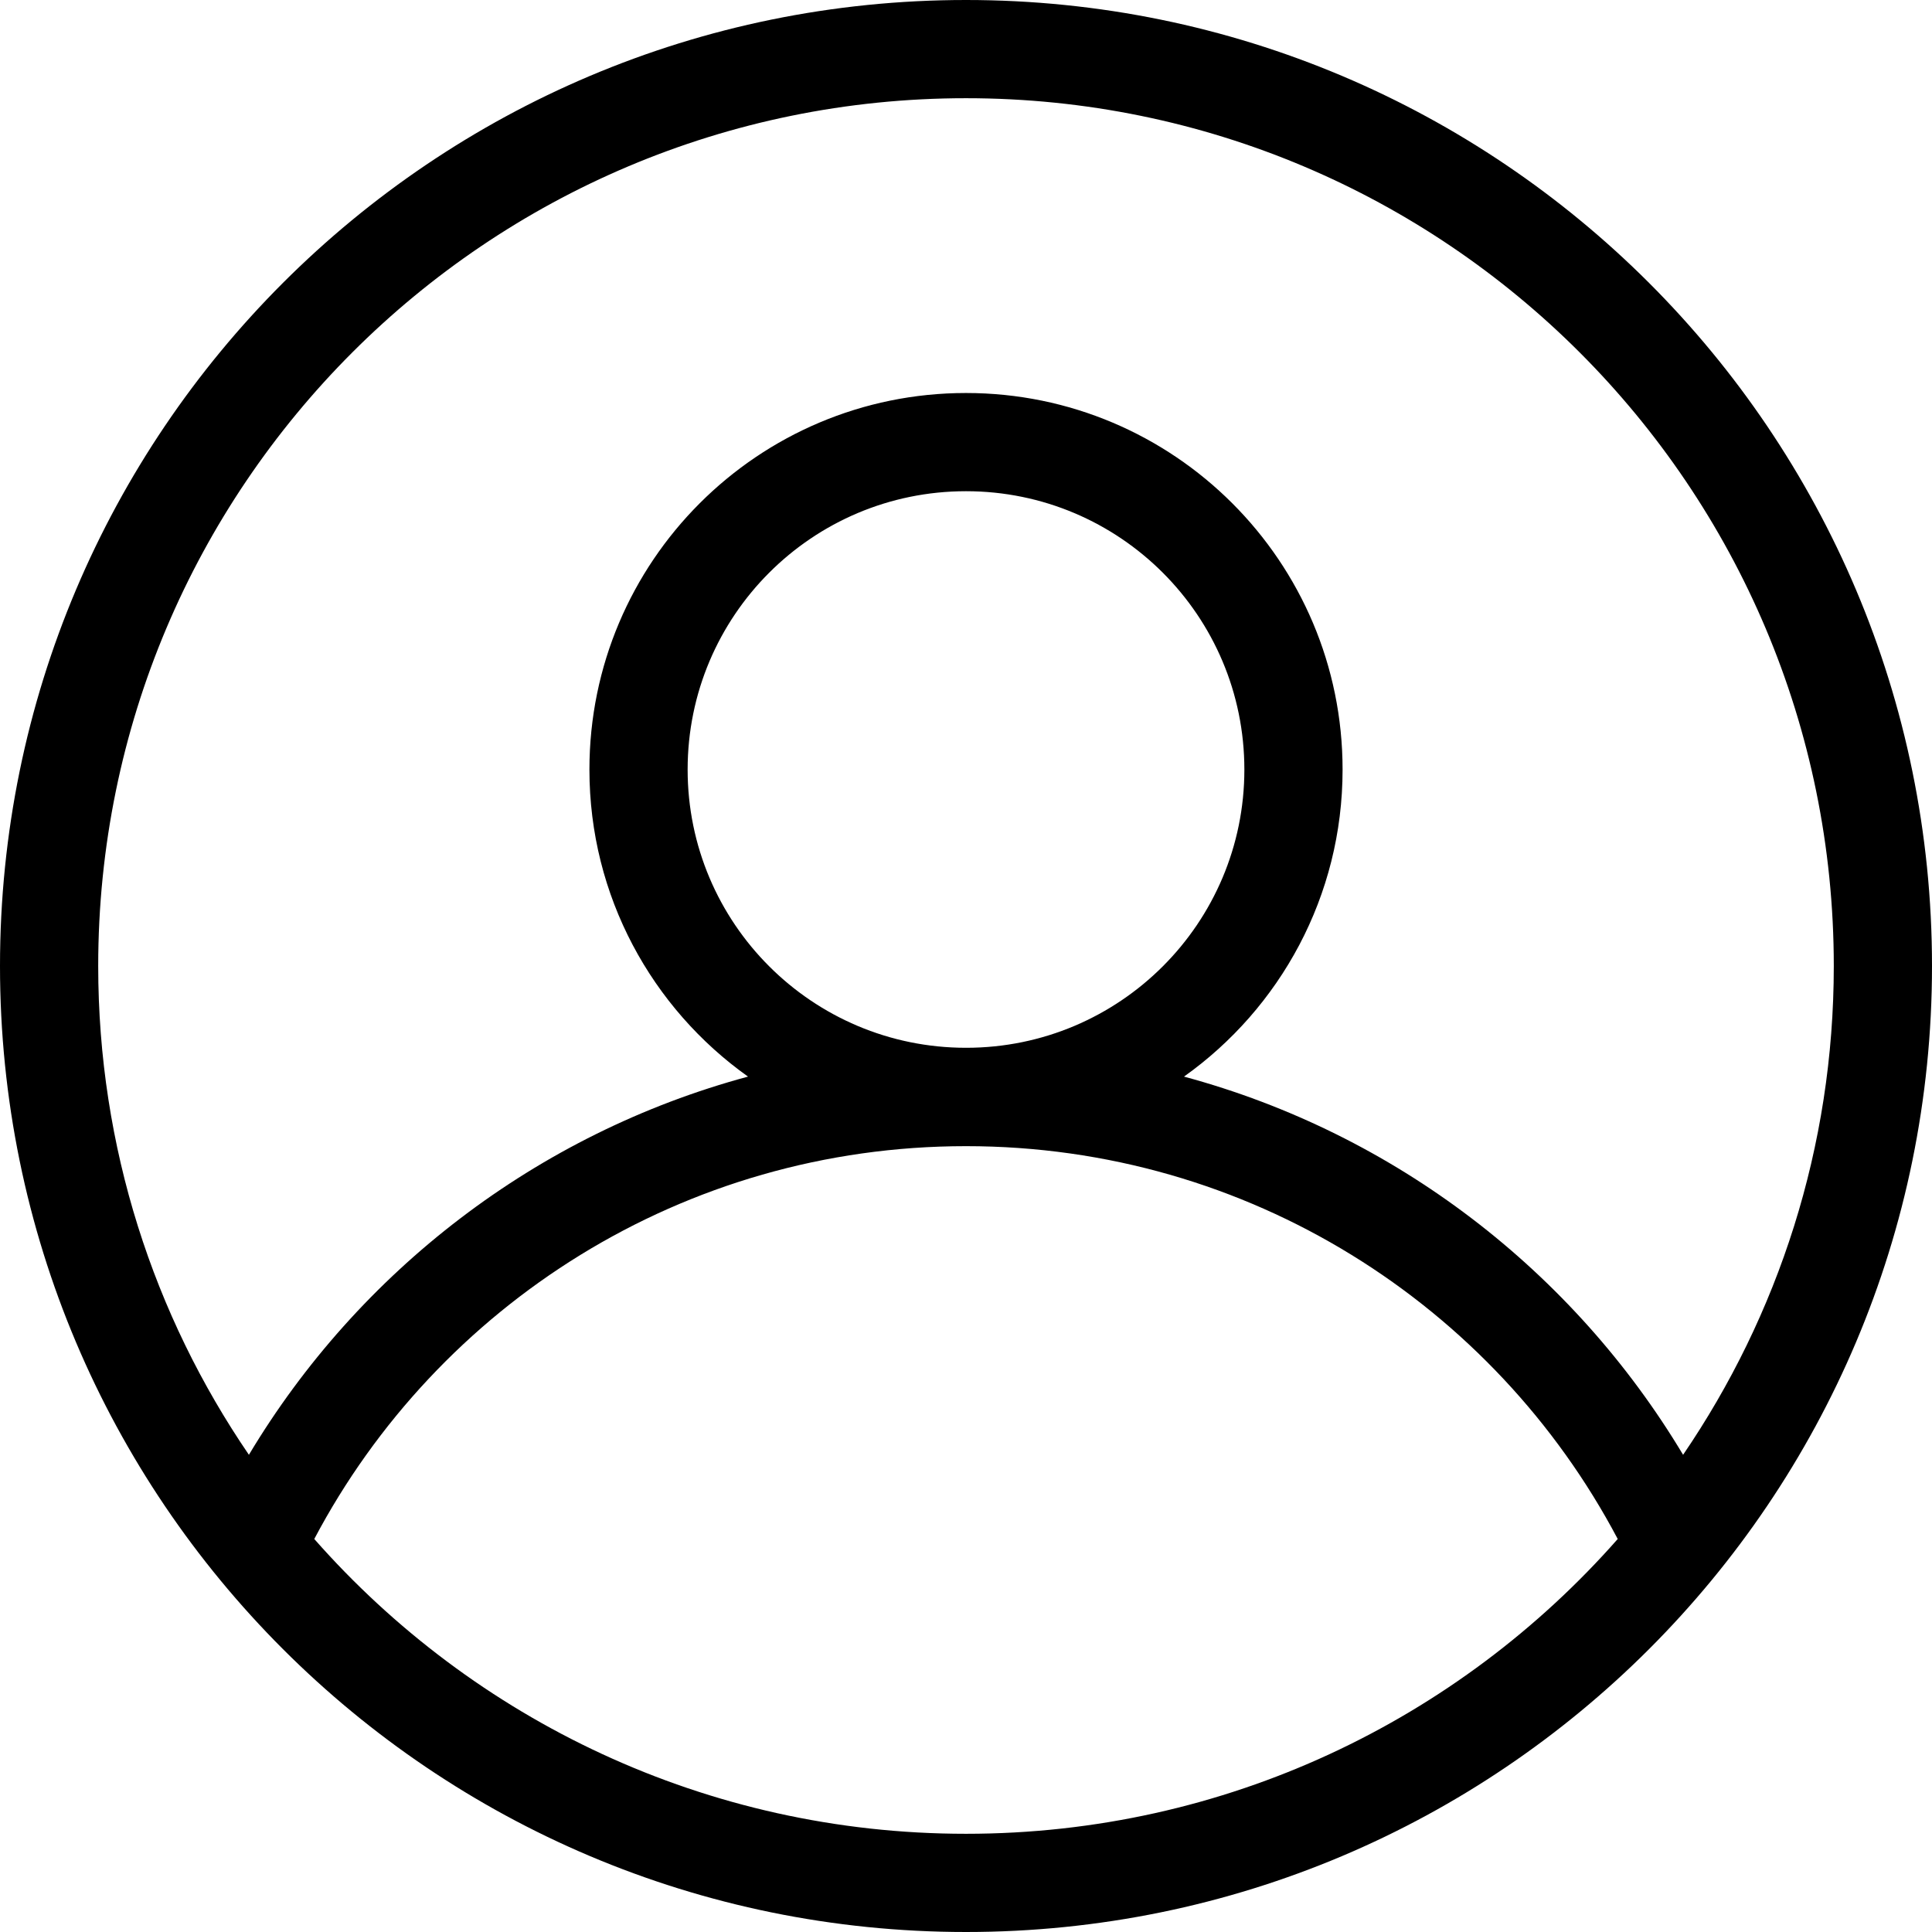 <svg width="12" height="12" viewBox="0 0 12 12" fill="none" xmlns="http://www.w3.org/2000/svg">
<path fill-rule="evenodd" clip-rule="evenodd" d="M10.048 9.559C9.06 10.681 7.613 11.39 6 11.39C4.387 11.39 2.94 10.681 1.952 9.559C2.719 8.107 4.244 7.119 6 7.119C7.756 7.119 9.281 8.107 10.048 9.559ZM10.454 9.036C9.772 7.897 8.666 7.041 7.354 6.687C7.95 6.263 8.339 5.567 8.339 4.78C8.339 3.488 7.292 2.441 6 2.441C4.708 2.441 3.661 3.488 3.661 4.78C3.661 5.567 4.05 6.263 4.646 6.687C3.334 7.041 2.228 7.897 1.546 9.036C0.955 8.171 0.61 7.126 0.61 6C0.61 3.023 3.023 0.61 6 0.61C8.977 0.61 11.39 3.023 11.39 6C11.39 7.126 11.044 8.171 10.454 9.036ZM12 6C12 9.314 9.314 12 6 12C2.686 12 0 9.314 0 6C0 2.686 2.686 0 6 0C9.314 0 12 2.686 12 6ZM6 6.508L6.001 6.508C6.955 6.508 7.729 5.734 7.729 4.78C7.729 3.825 6.955 3.051 6 3.051C5.045 3.051 4.271 3.825 4.271 4.78C4.271 5.734 5.045 6.508 6 6.508Z" fill="black"/>
</svg>
